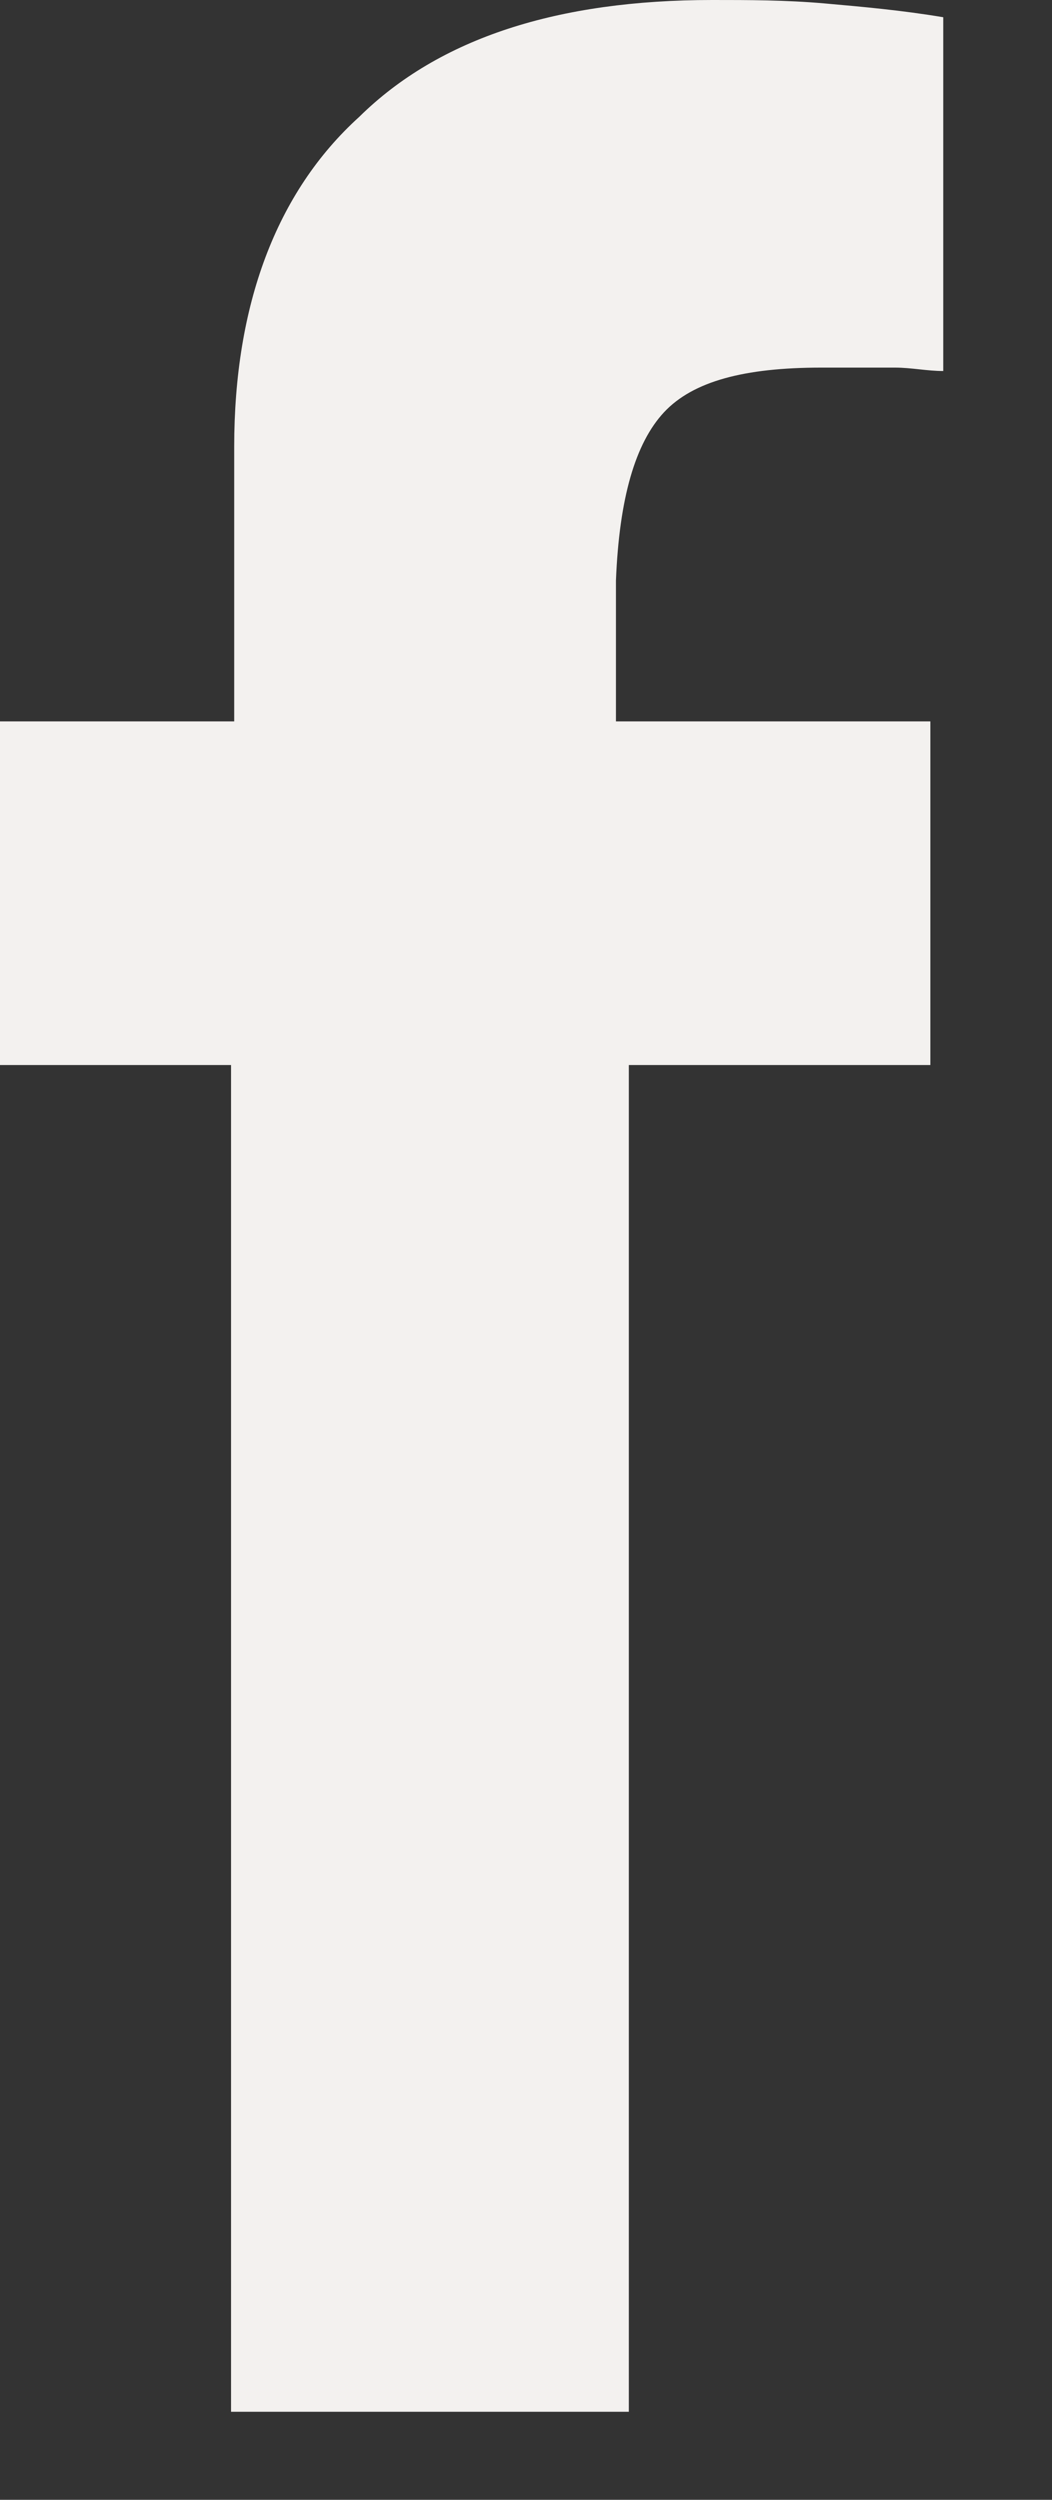<svg width="8" height="19" viewBox="0 0 8 19" fill="none" xmlns="http://www.w3.org/2000/svg">
<rect x="0" y="0" width="8" height="19" fill="#333333" stroke="none"/>
<path d="M5.05 3.133C5.27 2.898 5.66 2.794 6.246 2.794C6.49 2.794 6.685 2.794 6.807 2.794C6.929 2.794 7.051 2.82 7.173 2.82V0.131C6.856 0.078 6.563 0.052 6.27 0.026C5.977 1.59137e-06 5.685 0 5.416 0C4.245 0 3.342 0.287 2.732 0.888C2.098 1.462 1.781 2.324 1.781 3.395V5.483H0V8.095H1.757V18.331H4.782V8.095H7.075V5.483H4.684V4.413C4.709 3.786 4.831 3.368 5.05 3.133Z" fill="#F3F1EF"/>
</svg>
